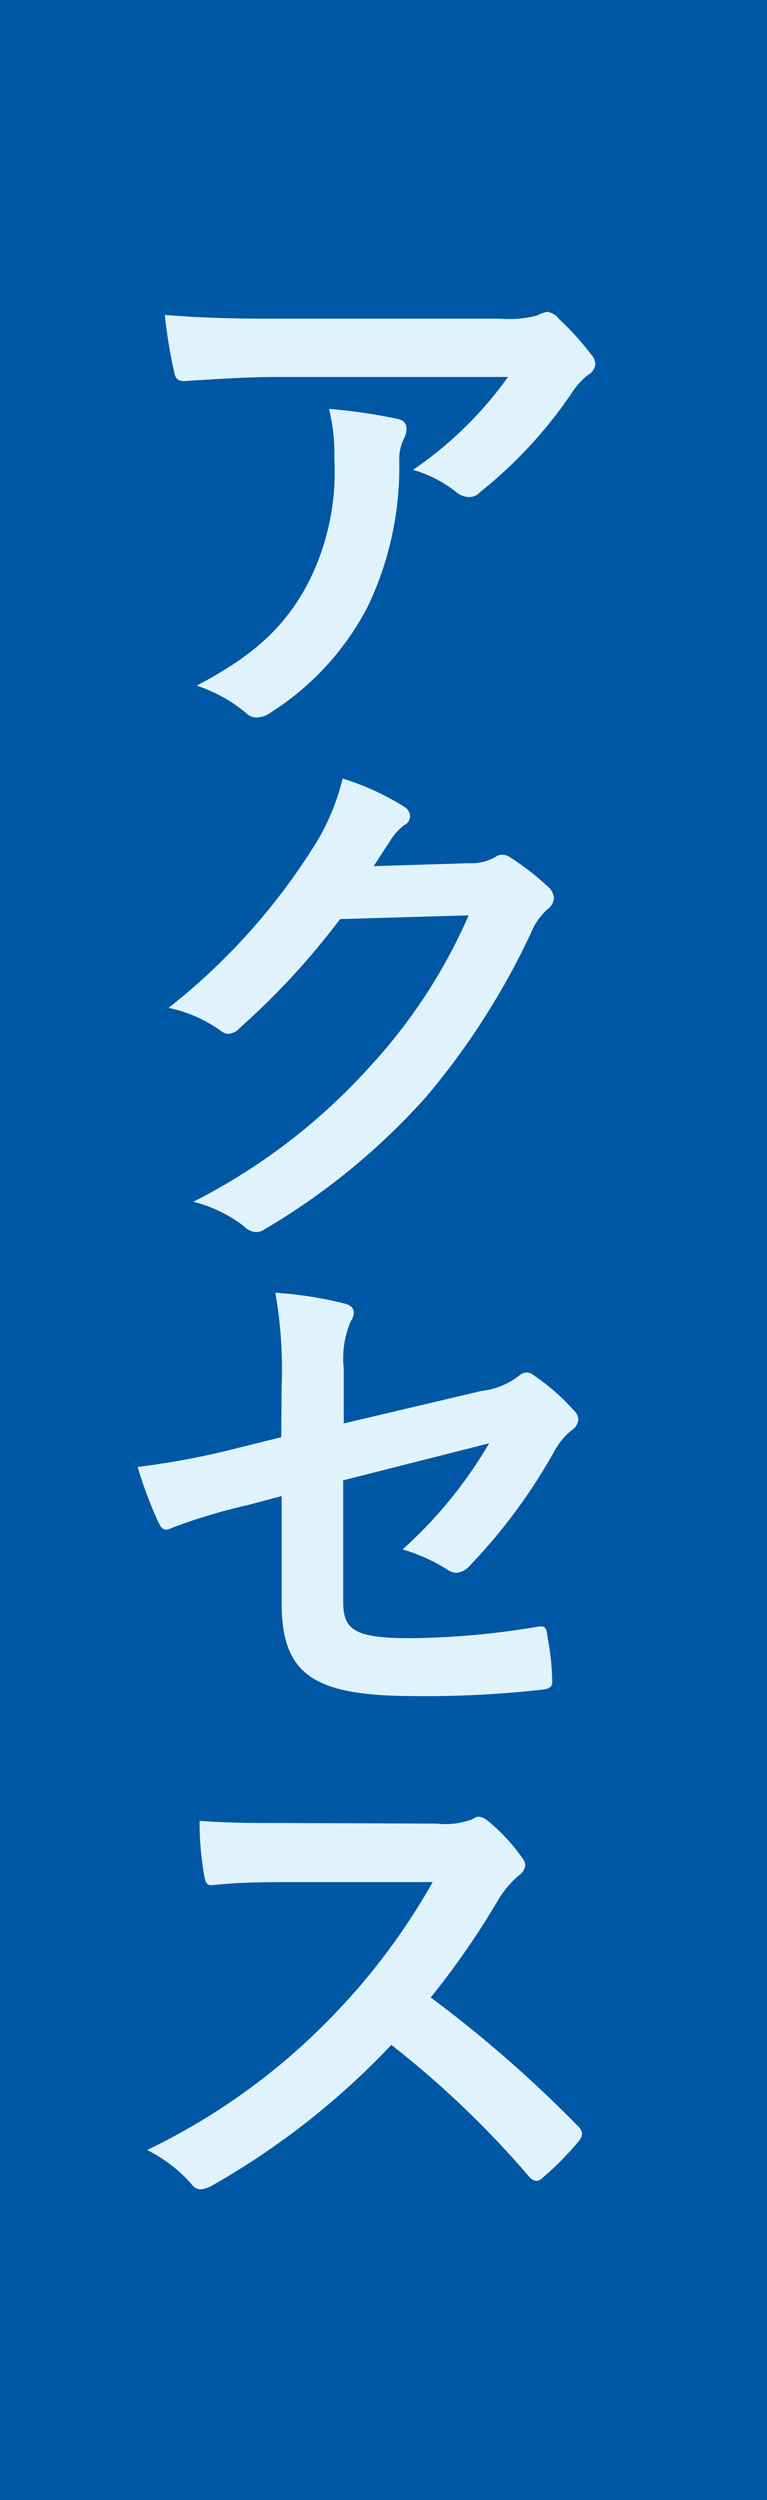 <svg xmlns="http://www.w3.org/2000/svg" viewBox="0 0 39 127"><rect x="0" y="0" width="39" height="127" fill="#808080" stroke="none"/><defs><style>.cls-1{fill:#0057a3;}.cls-2{fill:#e0f3fc;}</style></defs><g id="レイヤー_2" data-name="レイヤー 2"><g id="main"><rect class="cls-1" x="0.5" y="0.5" width="38" height="126"/><path class="cls-1" d="M38,1V126H1V1H38m1-1H0V127H39V0Z"/><path class="cls-2" d="M14.13,19.15c-1.54,0-3.19.11-4.78.21-.32,0-.43-.16-.48-.4A25,25,0,0,1,8.38,16c1.84.14,3.32.19,5.48.19H25.44a5.65,5.65,0,0,0,1.86-.16,2.28,2.28,0,0,1,.51-.19.92.92,0,0,1,.63.38A13.69,13.69,0,0,1,30.05,18a.75.75,0,0,1,.22.49.69.69,0,0,1-.38.56,3.86,3.86,0,0,0-.73.78A22.63,22.63,0,0,1,24.41,25a.75.75,0,0,1-.56.25A1.07,1.07,0,0,1,23.2,25,6.28,6.28,0,0,0,21,23.87a19.24,19.24,0,0,0,4.83-4.72Zm1.51,10.52A12.42,12.42,0,0,0,17,23.3a9.54,9.54,0,0,0-.27-2.53,28.87,28.87,0,0,1,3.49.51c.35.08.45.27.45.51a1.09,1.09,0,0,1-.13.49,2.37,2.37,0,0,0-.24,1.1,16.4,16.4,0,0,1-1.6,7.43,14,14,0,0,1-4.91,5.37,1.35,1.35,0,0,1-.75.27.76.76,0,0,1-.54-.24A7.69,7.69,0,0,0,10,34.83C12.94,33.29,14.48,31.83,15.64,29.67Z"/><path class="cls-2" d="M23.85,43.85a2.45,2.45,0,0,0,1.35-.32.52.52,0,0,1,.35-.11.77.77,0,0,1,.43.16A12.74,12.74,0,0,1,27.81,45a.87.87,0,0,1,.36.62.78.78,0,0,1-.33.57A3.18,3.18,0,0,0,27,47.39a37.55,37.55,0,0,1-5.34,8.34,34.36,34.36,0,0,1-8.21,6.72.73.73,0,0,1-.43.14.93.93,0,0,1-.62-.3,7,7,0,0,0-2.57-1.24,30.88,30.88,0,0,0,9-6.89,27.53,27.53,0,0,0,5-7.66l-6.54.19a37.67,37.67,0,0,1-5.1,5.53.85.85,0,0,1-.57.3.68.68,0,0,1-.4-.16A7,7,0,0,0,8.57,51.2a32.17,32.17,0,0,0,7.26-8,11.35,11.35,0,0,0,1.59-3.65A13.28,13.28,0,0,1,20.58,41a.57.57,0,0,1,.27.46.52.52,0,0,1-.3.46,2.78,2.78,0,0,0-.67.73L19,44Z"/><path class="cls-2" d="M14.32,70.42A22.45,22.45,0,0,0,14,65.67a19.83,19.83,0,0,1,3.48.54c.35.08.51.24.51.49a.88.88,0,0,1-.16.43,4.79,4.79,0,0,0-.35,2.4v2.78l7-1.65a3.8,3.8,0,0,0,1.92-.78.64.64,0,0,1,.38-.16.59.59,0,0,1,.38.16,10.76,10.76,0,0,1,2,1.75.71.71,0,0,1,.25.49.75.75,0,0,1-.35.54,3.54,3.54,0,0,0-.84,1,28.24,28.24,0,0,1-4.29,5.83,1.07,1.07,0,0,1-.7.41.9.9,0,0,1-.52-.19,9.15,9.15,0,0,0-2.24-1,22.39,22.39,0,0,0,4.4-5.39l-7.42,1.88v6.13c0,1.43.49,1.89,3.4,1.89a40.82,40.82,0,0,0,6.53-.59c.38-.06.41.13.46.54a12.5,12.5,0,0,1,.24,2.27c0,.26-.16.37-.56.4a52.9,52.9,0,0,1-6.45.32c-5.16,0-6.75-1.1-6.75-4.75V76l-1.73.46A29,29,0,0,0,8.78,77.6a1.21,1.21,0,0,1-.32.11c-.19,0-.3-.14-.43-.43A20.9,20.9,0,0,1,7,74.52,39.92,39.92,0,0,0,12,73.58l2.3-.57Z"/><path class="cls-2" d="M22.2,92.64a3.9,3.9,0,0,0,1.86-.24.47.47,0,0,1,.3-.11.89.89,0,0,1,.46.22,9.64,9.64,0,0,1,1.75,1.89.71.71,0,0,1,.14.35.76.76,0,0,1-.35.54,5,5,0,0,0-1,1.18,41.18,41.18,0,0,1-3.46,5,63.65,63.65,0,0,1,7.48,6.53.64.64,0,0,1,.22.38.7.7,0,0,1-.19.41,14.86,14.86,0,0,1-1.81,1.83.48.48,0,0,1-.33.17.57.57,0,0,1-.37-.22,48.59,48.59,0,0,0-7-6.69,39.07,39.07,0,0,1-9.07,7.12,1.66,1.66,0,0,1-.62.22.59.59,0,0,1-.46-.25,7.4,7.4,0,0,0-2.27-1.75,32.82,32.82,0,0,0,9.5-6.88A33,33,0,0,0,22,95.61l-7,0c-1.4,0-2.8,0-4.26.16-.22,0-.3-.16-.35-.46a15.23,15.23,0,0,1-.24-2.81c1.45.11,2.8.11,4.56.11Z"/></g></g></svg>